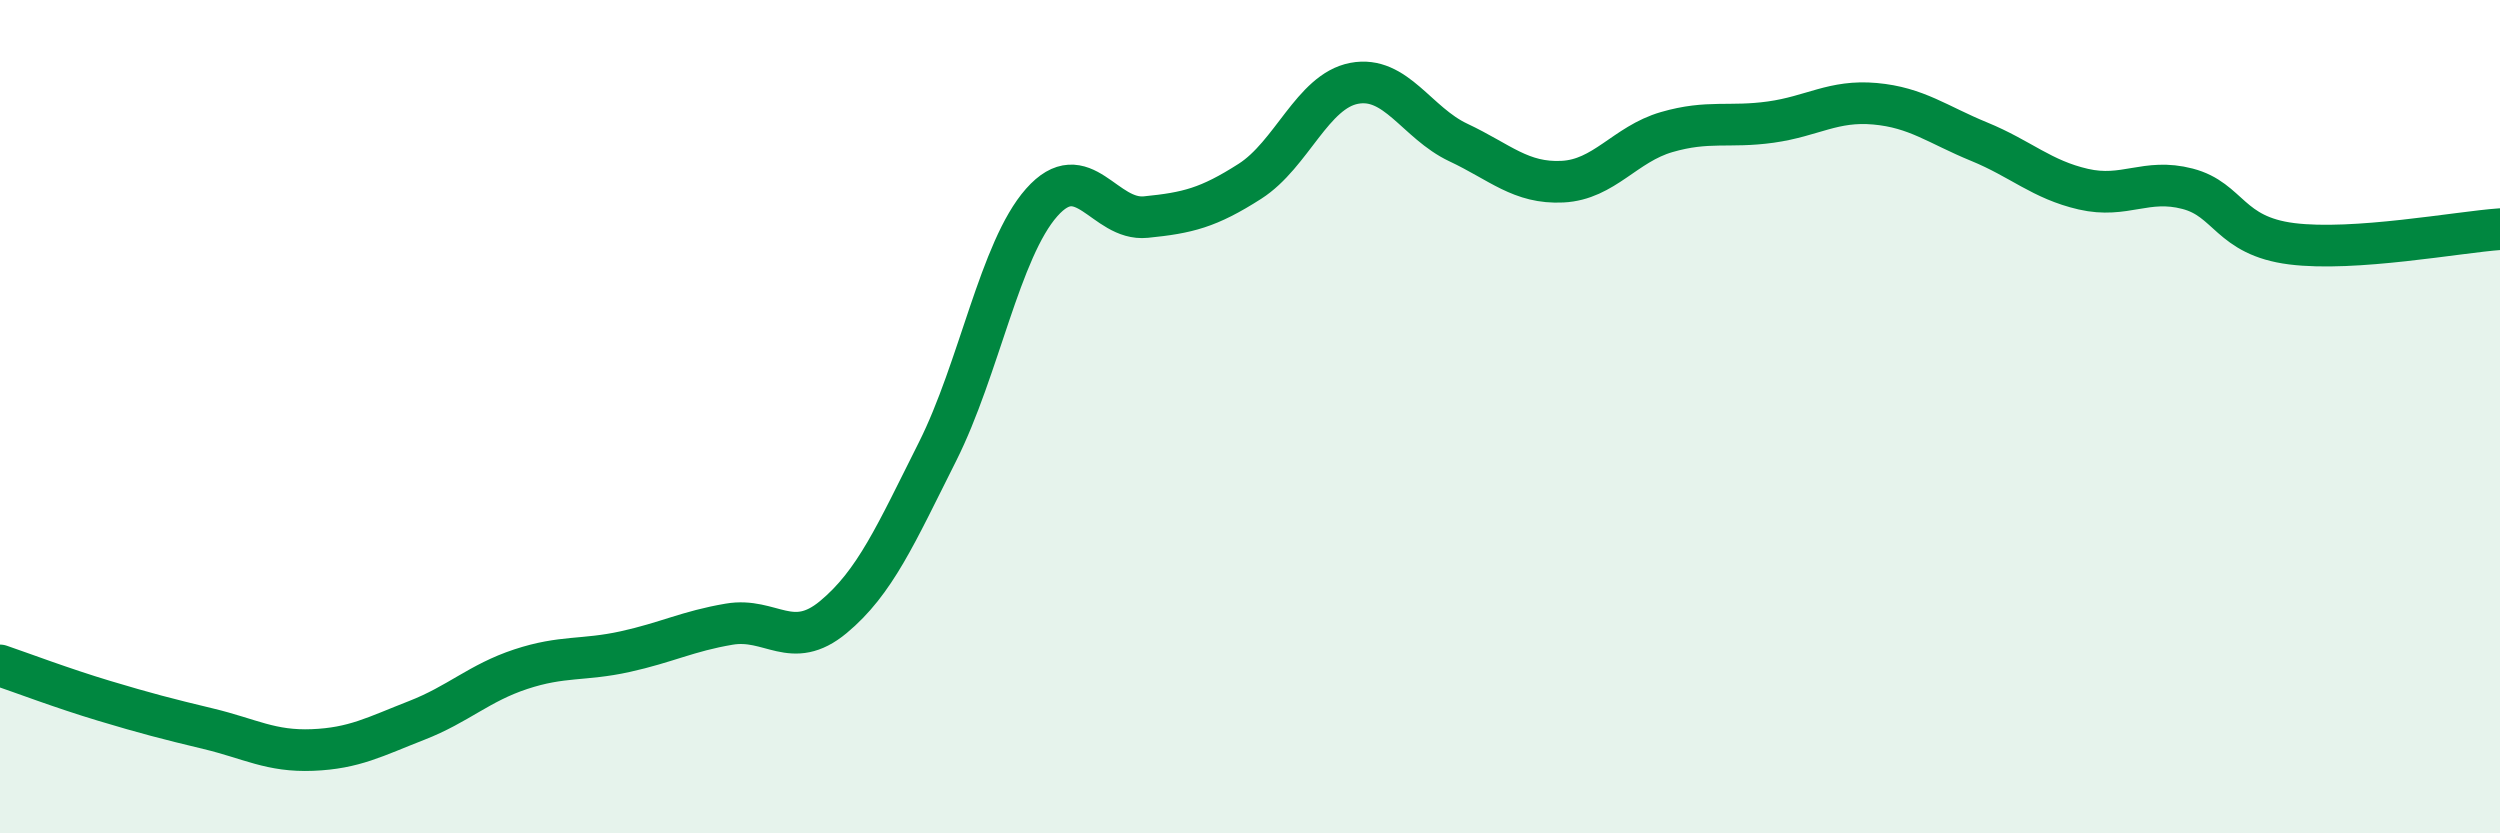 
    <svg width="60" height="20" viewBox="0 0 60 20" xmlns="http://www.w3.org/2000/svg">
      <path
        d="M 0,15.97 C 0.5,16.14 1.5,16.52 2.5,16.82 C 3.5,17.12 4,17.25 5,17.49 C 6,17.73 6.5,18.04 7.5,18 C 8.5,17.96 9,17.68 10,17.29 C 11,16.9 11.5,16.39 12.5,16.06 C 13.5,15.73 14,15.86 15,15.64 C 16,15.42 16.5,15.15 17.5,14.98 C 18.5,14.81 19,15.64 20,14.81 C 21,13.98 21.5,12.83 22.5,10.84 C 23.5,8.85 24,5.99 25,4.86 C 26,3.73 26.5,5.31 27.5,5.21 C 28.5,5.11 29,4.99 30,4.35 C 31,3.71 31.5,2.19 32.5,2 C 33.5,1.81 34,2.95 35,3.42 C 36,3.89 36.5,4.41 37.5,4.36 C 38.5,4.31 39,3.46 40,3.17 C 41,2.88 41.5,3.07 42.5,2.93 C 43.5,2.79 44,2.4 45,2.49 C 46,2.58 46.5,2.99 47.5,3.4 C 48.5,3.81 49,4.31 50,4.54 C 51,4.77 51.5,4.27 52.5,4.53 C 53.5,4.79 53.5,5.66 55,5.85 C 56.5,6.04 59,5.57 60,5.5L60 20L0 20Z"
        fill="#008740"
        opacity="0.1"
        stroke-linecap="round"
        stroke-linejoin="round"
      />
      <path
        d="M 0,15.97 C 0.5,16.14 1.5,16.52 2.5,16.82 C 3.5,17.12 4,17.25 5,17.49 C 6,17.73 6.5,18.04 7.5,18 C 8.5,17.96 9,17.68 10,17.29 C 11,16.9 11.5,16.39 12.5,16.06 C 13.5,15.73 14,15.86 15,15.64 C 16,15.42 16.5,15.15 17.5,14.98 C 18.5,14.81 19,15.64 20,14.81 C 21,13.98 21.5,12.83 22.5,10.84 C 23.5,8.85 24,5.99 25,4.86 C 26,3.73 26.5,5.31 27.5,5.21 C 28.5,5.11 29,4.99 30,4.35 C 31,3.71 31.5,2.19 32.5,2 C 33.5,1.81 34,2.95 35,3.42 C 36,3.89 36.5,4.41 37.5,4.36 C 38.5,4.31 39,3.46 40,3.17 C 41,2.88 41.5,3.07 42.5,2.93 C 43.5,2.79 44,2.4 45,2.49 C 46,2.58 46.5,2.99 47.5,3.4 C 48.5,3.81 49,4.31 50,4.54 C 51,4.77 51.5,4.27 52.5,4.53 C 53.5,4.79 53.5,5.66 55,5.85 C 56.5,6.04 59,5.57 60,5.5"
        stroke="#008740"
        stroke-width="1"
        fill="none"
        stroke-linecap="round"
        stroke-linejoin="round"
      />
    </svg>
  